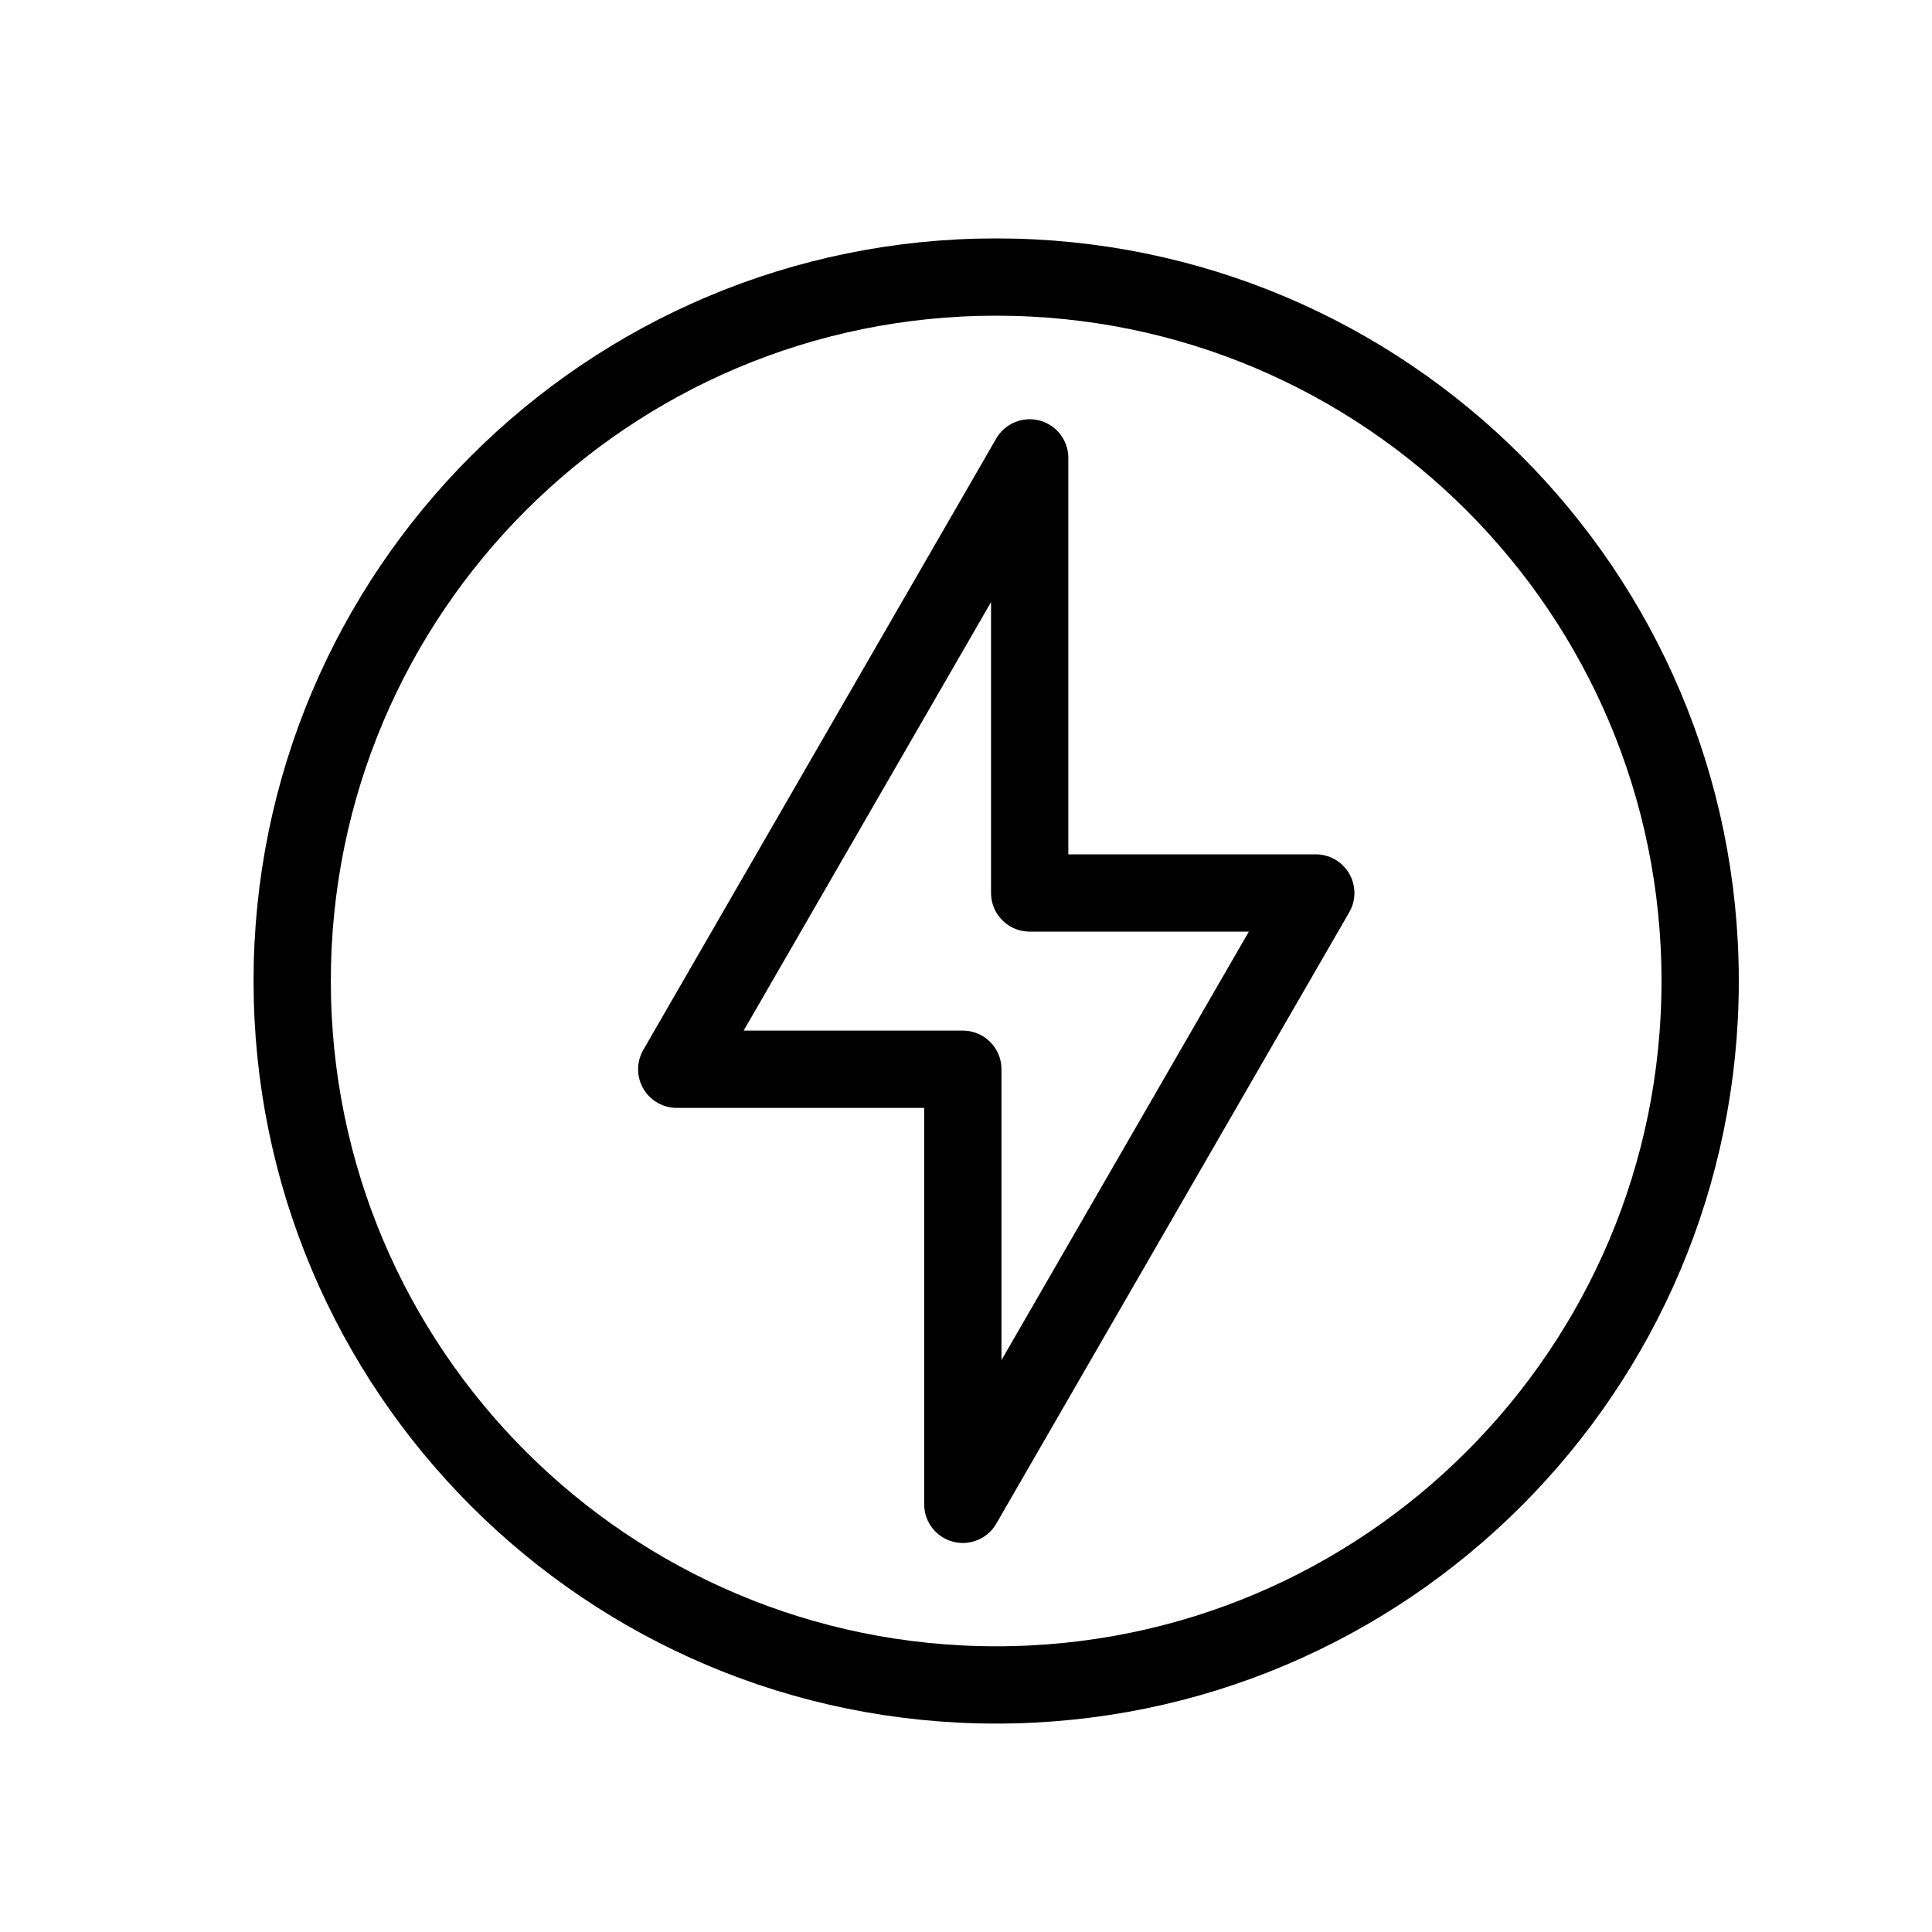 <svg width="25" height="25" viewBox="0 0 25 25" fill="none" xmlns="http://www.w3.org/2000/svg">
<path d="M17.026 11.555H13.324V5.925L8.757 13.836H12.459V19.466L17.026 11.555Z" stroke="black" stroke-linecap="round" stroke-linejoin="round"/>
<path d="M12.891 21.803C17.922 21.803 22 17.725 22 12.694C22 7.663 17.922 3.585 12.891 3.585C7.86 3.585 3.781 7.663 3.781 12.694C3.781 17.725 7.86 21.803 12.891 21.803Z" stroke="black" stroke-linecap="round" stroke-linejoin="round"/>
</svg>

